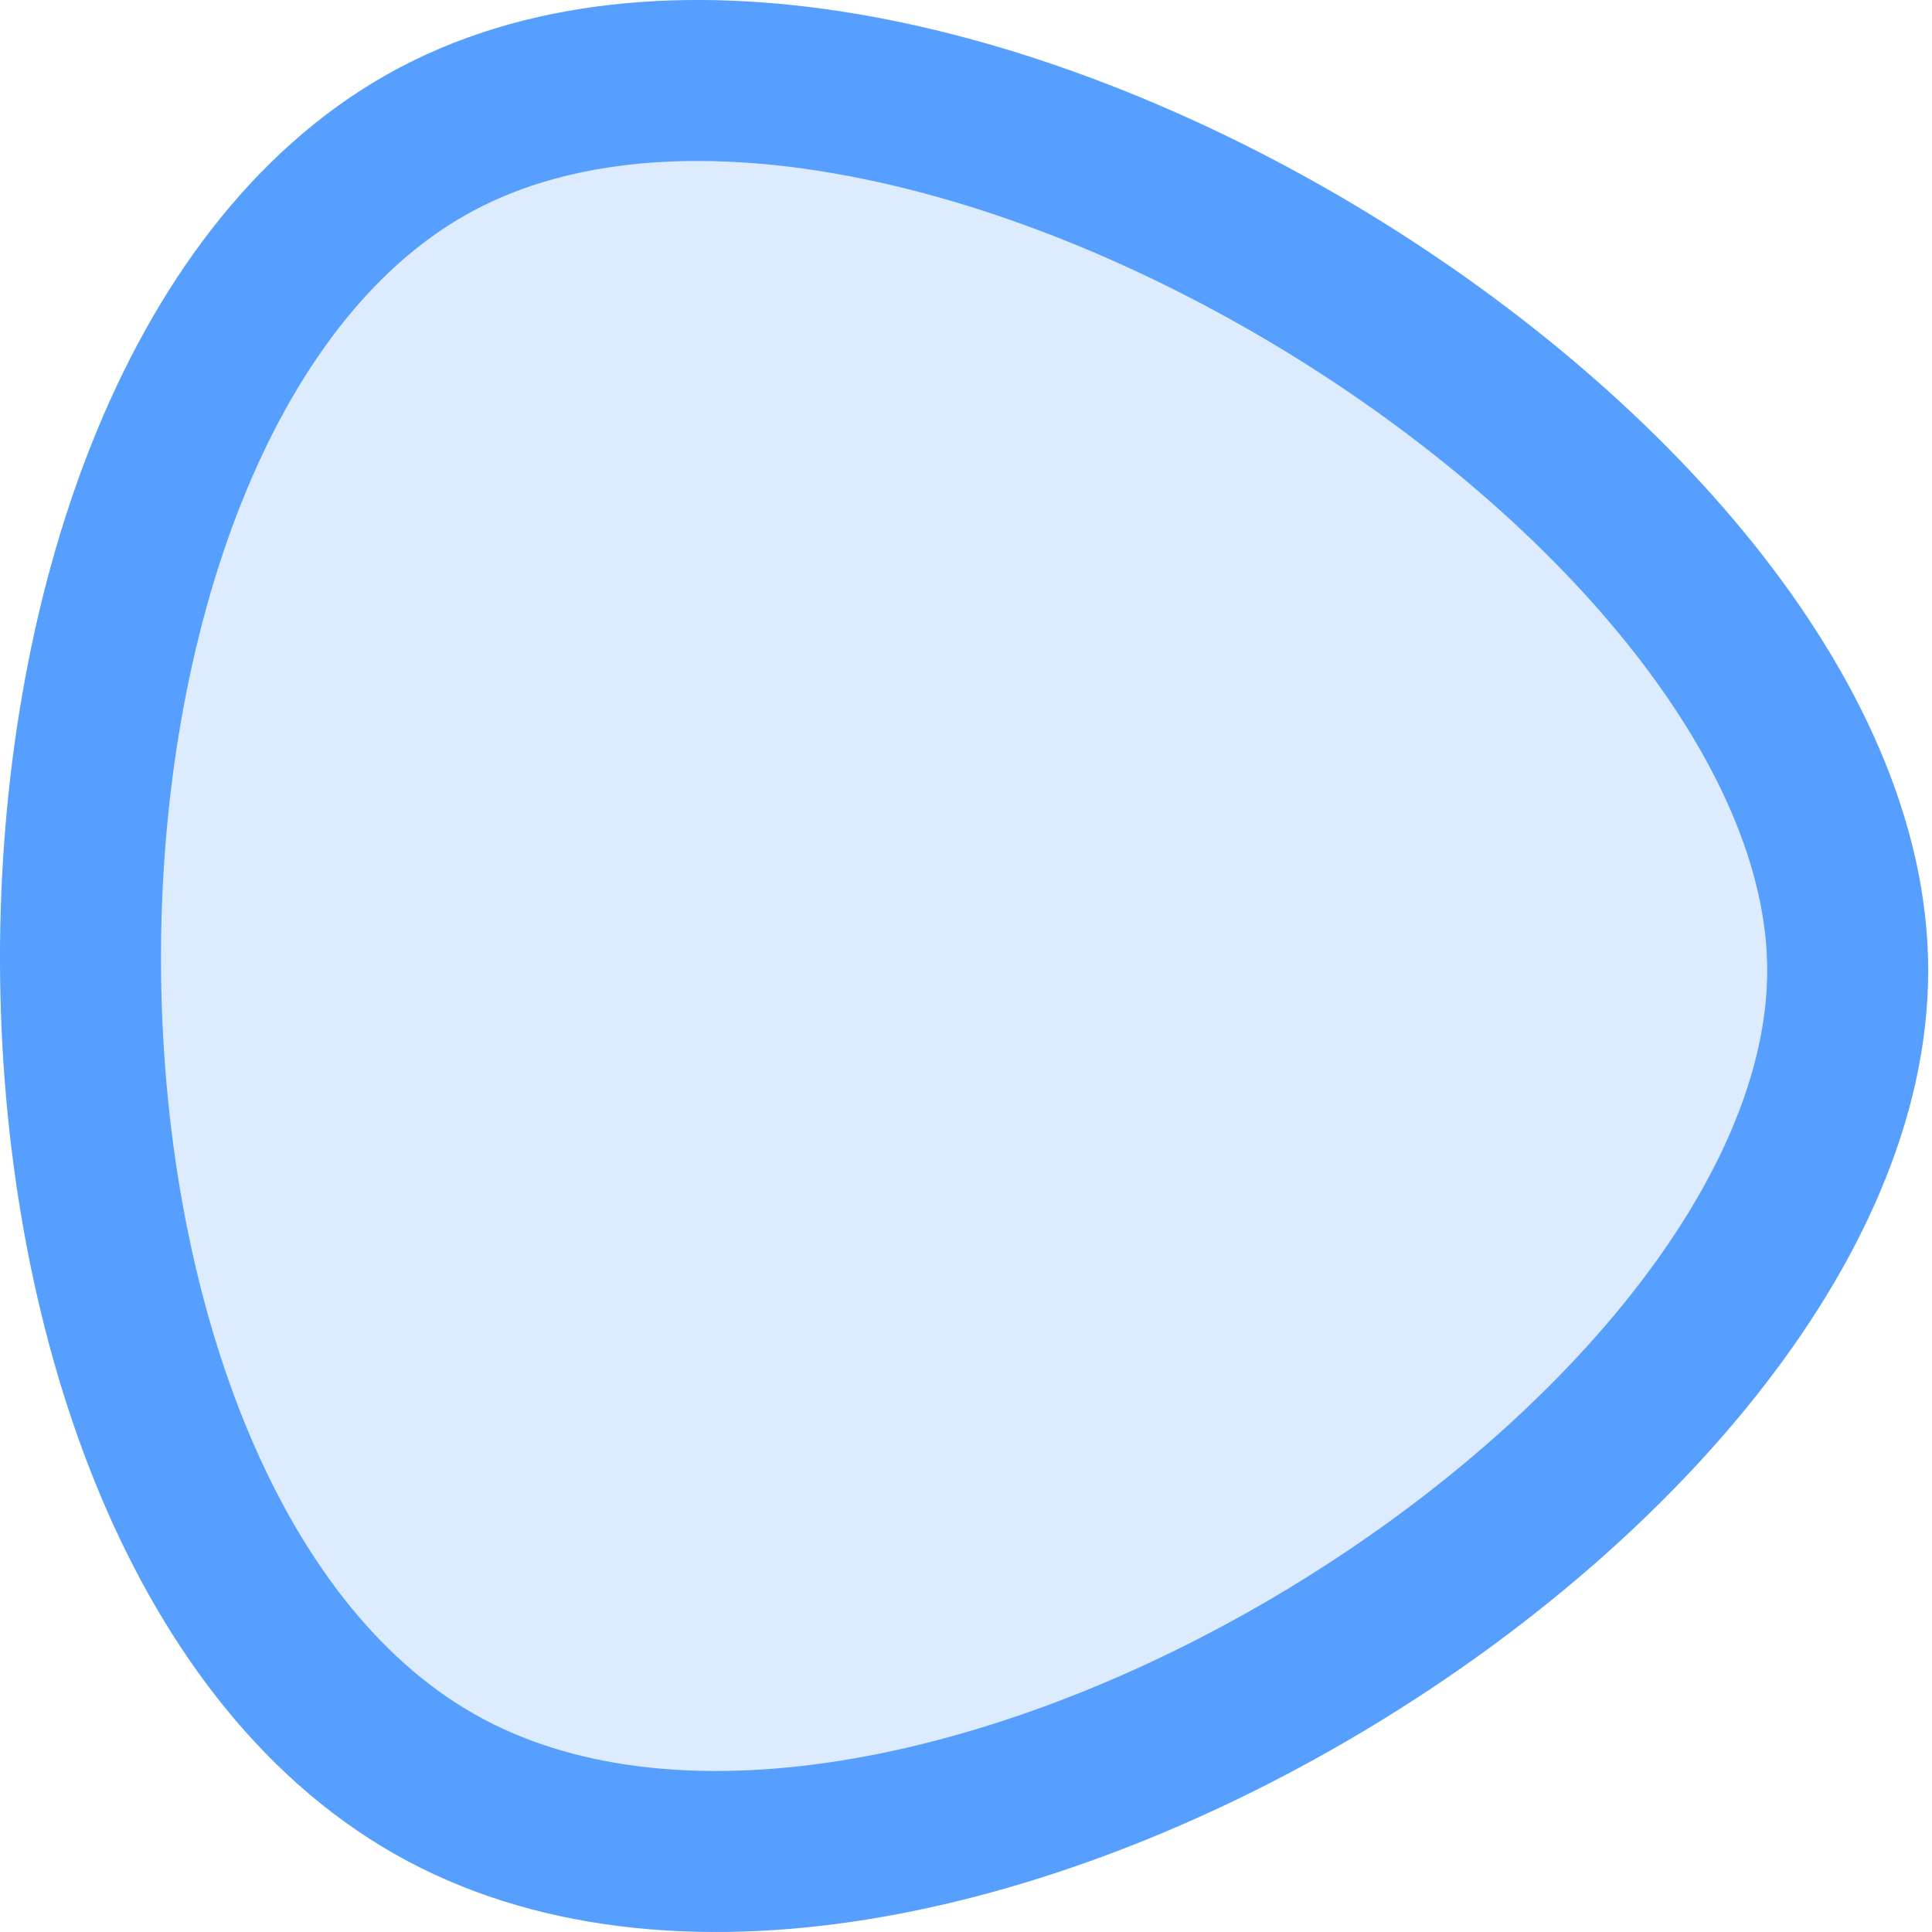 <?xml version="1.0" encoding="UTF-8"?> <svg xmlns="http://www.w3.org/2000/svg" width="24" height="24" viewBox="0 0 24 24" fill="none"><path d="M5.392 22.159C-0.458 18.825 -0.44 5.034 5.301 1.795C11.043 -1.443 22.953 5.853 22.953 12.055C22.953 18.256 11.242 25.492 5.392 22.159Z" fill="#569FFE" fill-opacity="0.2" stroke="#569FFE" stroke-width="2" stroke-linecap="round" stroke-linejoin="round"></path></svg> 